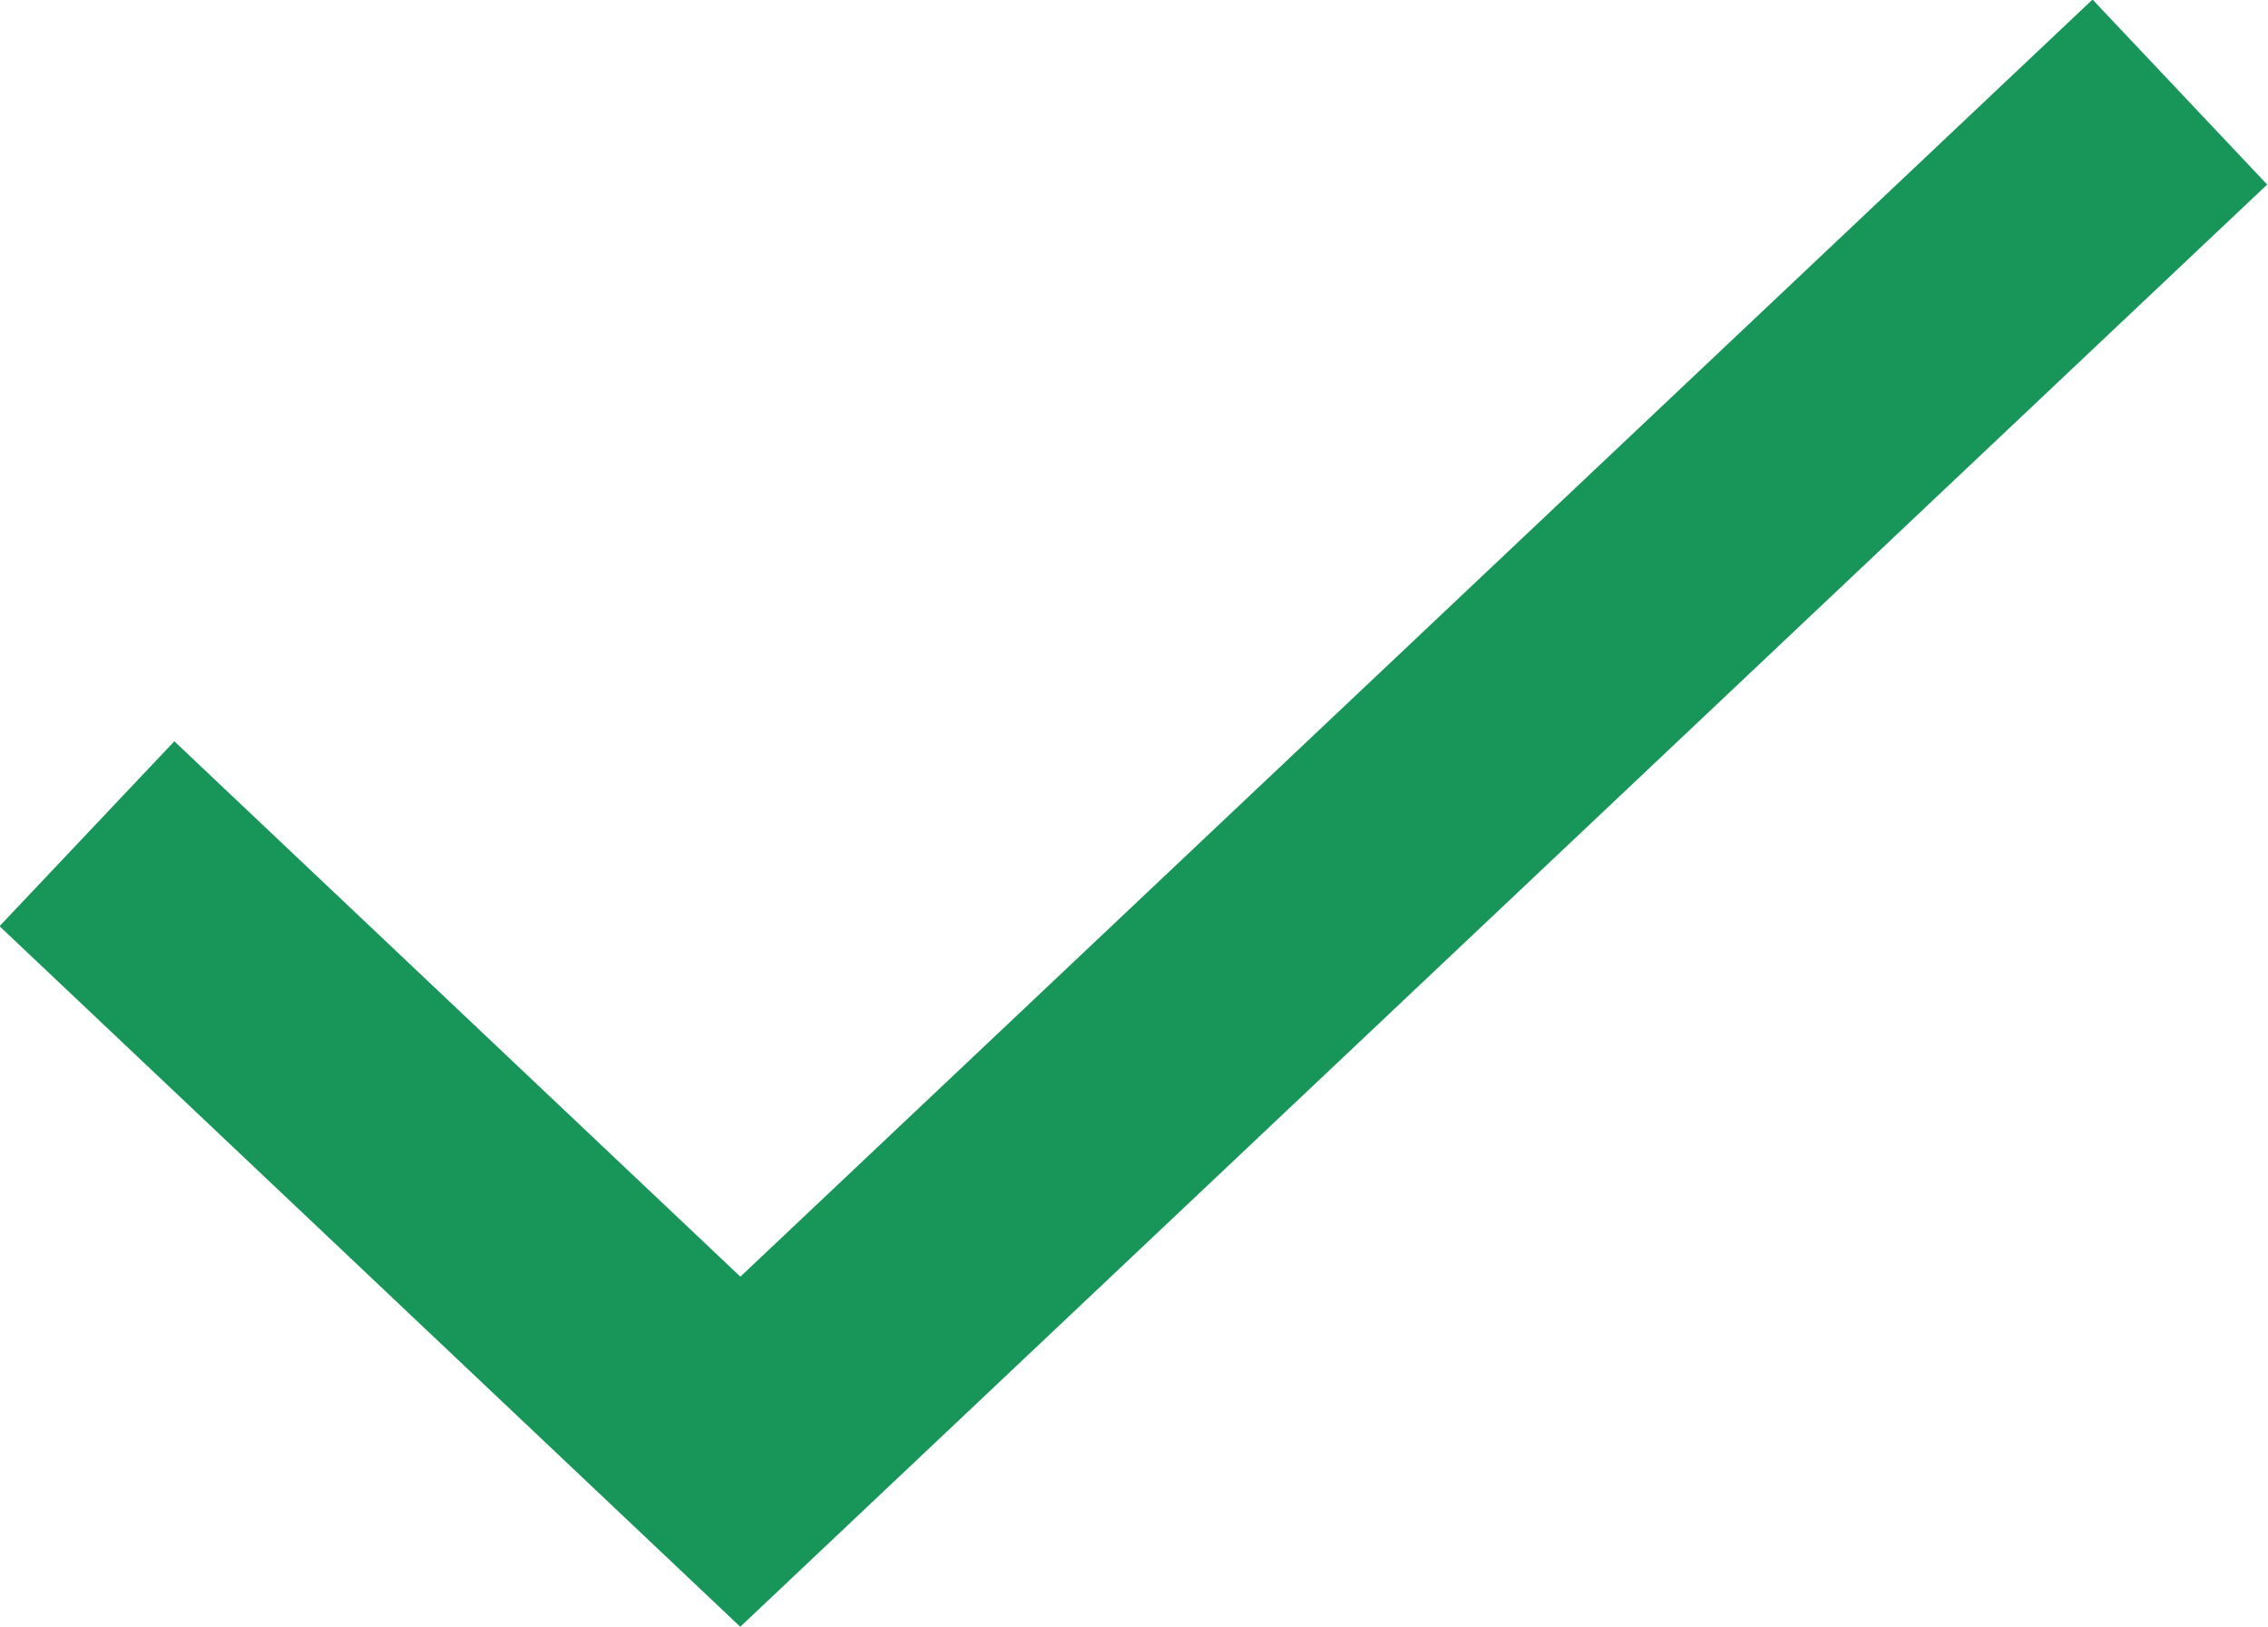 <svg id="Layer_1" data-name="Layer 1" xmlns="http://www.w3.org/2000/svg" viewBox="0 0 17.83 12.79"><defs><style>.cls-1{fill:none;stroke:#189559;stroke-linecap:square;stroke-width:2px;}</style></defs><path class="cls-1" d="M5,12.83,9.41,17,20,7" transform="translate(-3.59 -5.59)"/></svg>